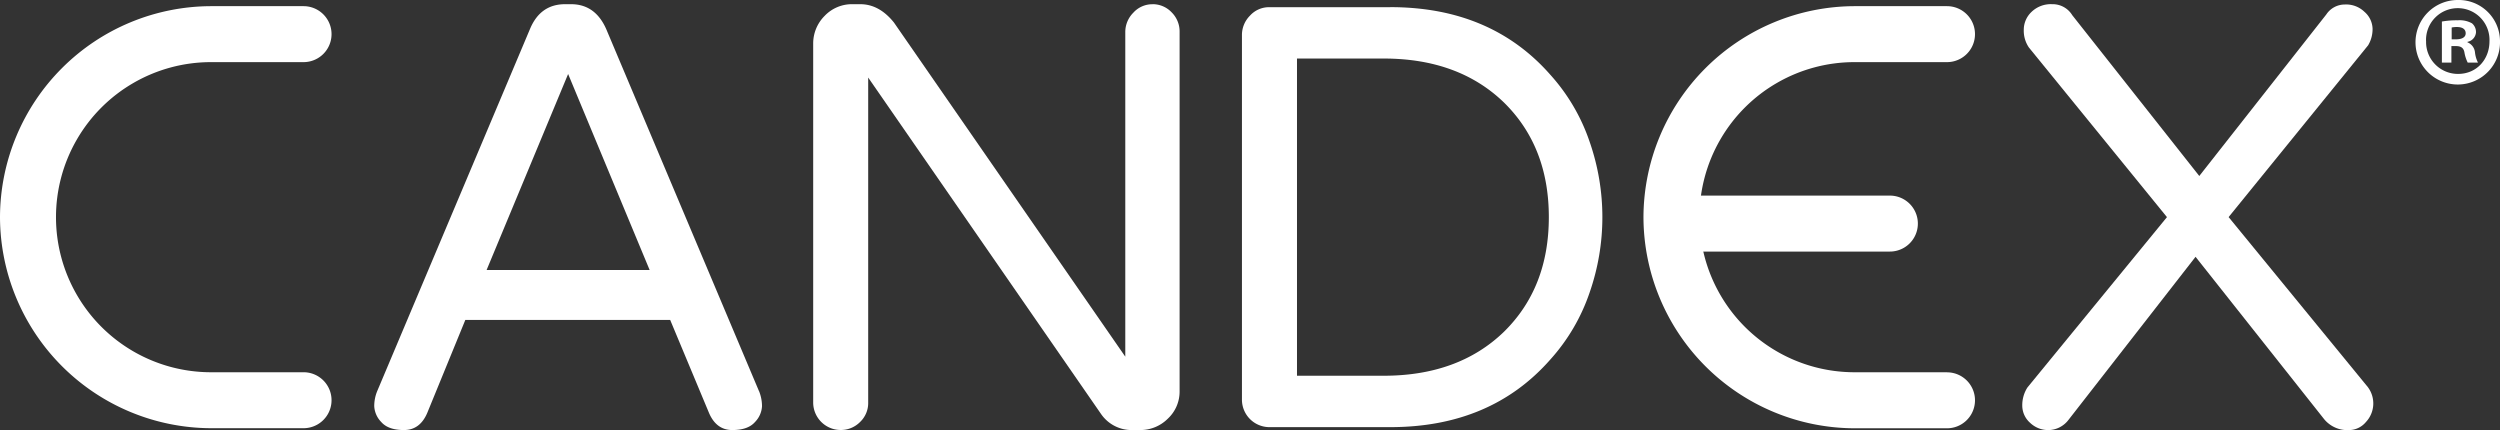 <?xml version="1.0" encoding="UTF-8"?> <svg xmlns="http://www.w3.org/2000/svg" id="white-candex" width="676.347" height="116.357" viewBox="0 0 676.347 116.357"><rect x="0" y="0" width="676.347" height="116.357" fill="#333333" stroke="none"/><g id="Group_2" data-name="Group 2" transform="translate(0 1.133)"><path id="Path_9" data-name="Path 9" d="M173.788,105.469a11.023,11.023,0,0,1,.8,4.068,6.613,6.613,0,0,1-1.889,4.272c-1.264,1.453-3.313,2.18-6.161,2.18s-4.94-1.526-6.262-4.562L149.741,86.2H94.323L83.992,111.427c-1.322,3.051-3.415,4.562-6.262,4.562s-4.9-.727-6.161-2.18a6.584,6.584,0,0,1-1.889-4.272,10.683,10.683,0,0,1,.8-4.068L111.8,7.536c1.86-4.5,5.027-6.756,9.532-6.756h1.584q6.56,0,9.532,6.756l41.324,97.933ZM144.19,72.7,122.134,19.669,100.077,72.7h44.1Z" transform="translate(31.566 -0.78)" fill="#fff"></path><path id="Path_10" data-name="Path 10" d="M243.2.78a7.043,7.043,0,0,1,5.158,2.18,7.287,7.287,0,0,1,2.18,5.362v97.134a10,10,0,0,1-3.182,7.454,10.5,10.5,0,0,1-7.556,3.08h-1.991a10.026,10.026,0,0,1-8.544-4.374L166.289,20.628v88.009a7.043,7.043,0,0,1-2.18,5.158,7.287,7.287,0,0,1-5.362,2.18,7.444,7.444,0,0,1-7.338-7.338V11.518a10.529,10.529,0,0,1,3.08-7.556A10.209,10.209,0,0,1,162.133.78h1.991c3.444,0,6.48,1.656,9.139,4.969l62.581,90.392V8.336a7.391,7.391,0,0,1,2.18-5.26A6.9,6.9,0,0,1,243.182.795Z" transform="translate(68.59 -0.78)" fill="#fff"></path><path id="Path_11" data-name="Path 11" d="M271.358,1.33q27.222,0,43.3,18.279a51.884,51.884,0,0,1,10.621,18.075,62,62,0,0,1,0,40.917,51.977,51.977,0,0,1-10.621,18.075q-16.085,18.286-43.3,18.279h-32.78a7.444,7.444,0,0,1-7.338-7.338V8.886a7.391,7.391,0,0,1,2.18-5.26,6.9,6.9,0,0,1,5.158-2.281h32.78Zm-1.787,99.72q20.269,0,32.576-11.915,12.118-11.922,12.118-30.993T302.147,27.15Q289.833,15.228,269.57,15.235H246.133V101.05Z" transform="translate(104.754 -0.531)" fill="#fff"></path><path id="Path_12" data-name="Path 12" d="M470.1,104.481a7.351,7.351,0,0,1-.6,9.343,6.026,6.026,0,0,1-4.562,2.18,8.148,8.148,0,0,1-6.757-2.979l-34.771-43.9-34.364,44.1A6.93,6.93,0,0,1,383.693,116a7.1,7.1,0,0,1-5.071-1.991,6.226,6.226,0,0,1-2.092-4.664,8.852,8.852,0,0,1,1.395-4.868l37.749-46.089L378.332,12.506a8.061,8.061,0,0,1-1.395-4.766,6.659,6.659,0,0,1,2.092-4.868A7.507,7.507,0,0,1,384.594.78a6.211,6.211,0,0,1,5.463,2.979l34.364,43.5L458.785,3.555A5.993,5.993,0,0,1,463.754.867a7.134,7.134,0,0,1,5.362,1.991A6.258,6.258,0,0,1,471.3,7.42,8.525,8.525,0,0,1,470.1,11.9L432.355,58.377,470.1,104.467Z" transform="translate(170.572 -0.78)" fill="#fff"></path><path id="Path_13" data-name="Path 13" d="M388.124,100.187H363.1a41.948,41.948,0,0,1,0-83.9h25.021a7.57,7.57,0,0,0,0-15.14H363.1a57.271,57.271,0,0,0-57.1,57.1h0a57.271,57.271,0,0,0,57.1,57.1h25.021a7.57,7.57,0,0,0,0-15.14" transform="translate(138.621 -0.612)" fill="#fff"></path><path id="Path_14" data-name="Path 14" d="M82.124,100.187H57.1a41.948,41.948,0,0,1,0-83.9H82.124a7.57,7.57,0,0,0,0-15.14H57.1A57.237,57.237,0,0,0,0,58.224H0a57.271,57.271,0,0,0,57.1,57.1H82.124a7.57,7.57,0,0,0,0-15.14" transform="translate(0 -0.612)" fill="#fff"></path><path id="Path_15" data-name="Path 15" d="M369.425,51.56a7.57,7.57,0,1,0,0-15.14H313.15V51.575h56.275Z" transform="translate(141.86 15.365)" fill="#fff"></path></g><path id="Path_16" data-name="Path 16" d="M472.606,11.116A11.432,11.432,0,1,1,461.214,0a11.169,11.169,0,0,1,11.392,11.116Zm-19.993,0a8.608,8.608,0,0,0,8.674,8.878c5.013,0,8.471-3.938,8.471-8.82A8.586,8.586,0,1,0,452.6,11.1Zm6.844,5.827h-2.572V5.827a22.591,22.591,0,0,1,4.272-.334,6.874,6.874,0,0,1,3.865.814,3.086,3.086,0,0,1,1.09,2.441,2.838,2.838,0,0,1-2.31,2.572v.131a3.266,3.266,0,0,1,2.034,2.717,8.16,8.16,0,0,0,.814,2.775h-2.775a9.967,9.967,0,0,1-.886-2.717c-.2-1.221-.886-1.758-2.31-1.758h-1.221v4.475Zm.073-6.306h1.221c1.424,0,2.572-.479,2.572-1.627,0-1.017-.741-1.7-2.368-1.7a6.874,6.874,0,0,0-1.424.131v3.182Z" transform="translate(203.741 0)" fill="#fff"></path></svg> 